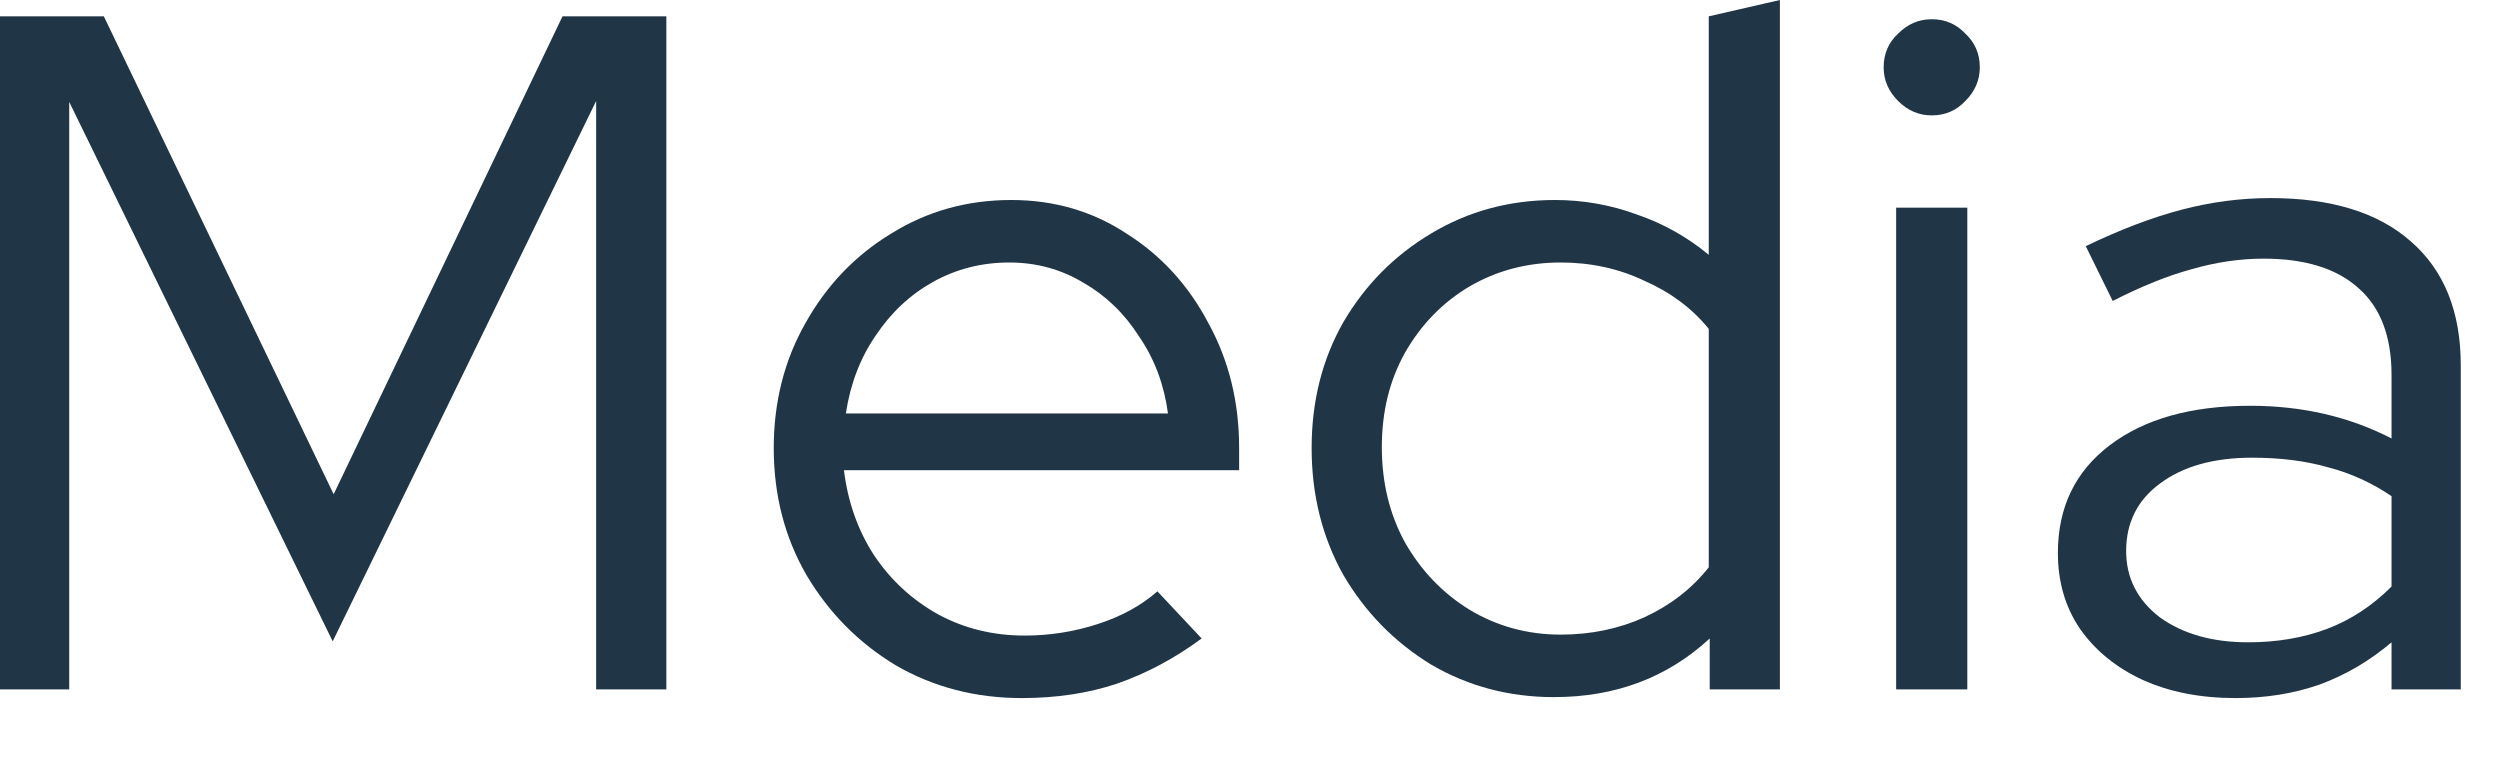 <?xml version="1.0" encoding="utf-8"?>
<svg xmlns="http://www.w3.org/2000/svg" fill="none" height="100%" overflow="visible" preserveAspectRatio="none" style="display: block;" viewBox="0 0 26 8" width="100%">
<g id="Title">
<path d="M0 7.17V0.17H1.08L3.47 5.14L5.85 0.17H6.93V7.17H6.2V1.05L3.46 6.67L0.72 1.06V7.17H0Z" fill="#203646"/>
<path d="M10.627 7.26C10.147 7.26 9.71 7.147 9.317 6.92C8.93 6.687 8.62 6.373 8.387 5.98C8.16 5.587 8.047 5.147 8.047 4.66C8.047 4.18 8.157 3.747 8.377 3.36C8.597 2.967 8.893 2.657 9.267 2.43C9.64 2.197 10.057 2.08 10.517 2.08C10.963 2.08 11.364 2.197 11.717 2.43C12.077 2.657 12.36 2.967 12.567 3.36C12.78 3.747 12.887 4.18 12.887 4.66V4.89H8.777C8.817 5.217 8.92 5.51 9.087 5.77C9.26 6.03 9.483 6.237 9.757 6.39C10.03 6.537 10.33 6.61 10.657 6.61C10.917 6.61 11.17 6.57 11.417 6.49C11.664 6.41 11.87 6.297 12.037 6.15L12.497 6.64C12.217 6.847 11.924 7.003 11.617 7.11C11.317 7.21 10.987 7.26 10.627 7.26ZM8.797 4.3H12.147C12.107 4 12.007 3.733 11.847 3.5C11.694 3.26 11.5 3.073 11.267 2.94C11.034 2.8 10.777 2.73 10.497 2.73C10.21 2.73 9.947 2.797 9.707 2.93C9.467 3.063 9.267 3.25 9.107 3.49C8.947 3.723 8.843 3.993 8.797 4.3Z" fill="#203646"/>
<path d="M16.161 7.25C15.695 7.25 15.268 7.137 14.881 6.91C14.501 6.677 14.198 6.367 13.971 5.98C13.751 5.587 13.641 5.147 13.641 4.66C13.641 4.173 13.751 3.737 13.971 3.35C14.198 2.963 14.501 2.657 14.881 2.43C15.268 2.197 15.698 2.08 16.171 2.08C16.465 2.08 16.748 2.13 17.021 2.23C17.295 2.323 17.545 2.463 17.771 2.65V0.17L18.511 0V7.17H17.781V6.64C17.341 7.047 16.801 7.25 16.161 7.25ZM16.231 6.6C16.545 6.6 16.835 6.54 17.101 6.42C17.375 6.293 17.598 6.12 17.771 5.9V3.42C17.598 3.207 17.375 3.04 17.101 2.92C16.835 2.793 16.545 2.73 16.231 2.73C15.885 2.73 15.568 2.813 15.281 2.98C15.001 3.147 14.778 3.377 14.611 3.67C14.451 3.957 14.371 4.283 14.371 4.65C14.371 5.017 14.451 5.347 14.611 5.64C14.778 5.933 15.001 6.167 15.281 6.34C15.568 6.513 15.885 6.6 16.231 6.6Z" fill="#203646"/>
<path d="M19.72 7.17V2.16H20.46V7.17H19.72ZM20.09 1.2C19.956 1.2 19.84 1.15 19.74 1.05C19.64 0.95 19.59 0.833 19.59 0.7C19.59 0.56 19.64 0.443 19.74 0.35C19.84 0.25 19.956 0.2 20.09 0.2C20.23 0.2 20.346 0.25 20.44 0.35C20.54 0.443 20.59 0.56 20.59 0.7C20.59 0.833 20.54 0.95 20.44 1.05C20.346 1.15 20.23 1.2 20.09 1.2Z" fill="#203646"/>
<path d="M23.252 7.26C22.885 7.26 22.562 7.197 22.282 7.07C22.008 6.943 21.792 6.767 21.632 6.54C21.478 6.313 21.402 6.05 21.402 5.75C21.402 5.277 21.582 4.903 21.942 4.63C22.302 4.357 22.788 4.22 23.402 4.22C23.942 4.22 24.432 4.333 24.872 4.56V3.9C24.872 3.5 24.758 3.2 24.532 3C24.305 2.793 23.975 2.69 23.542 2.69C23.295 2.69 23.045 2.727 22.792 2.8C22.545 2.867 22.272 2.977 21.972 3.13L21.692 2.56C22.052 2.387 22.385 2.26 22.692 2.18C22.998 2.1 23.305 2.06 23.612 2.06C24.245 2.06 24.732 2.21 25.072 2.51C25.418 2.81 25.592 3.24 25.592 3.8V7.17H24.872V6.68C24.645 6.873 24.395 7.02 24.122 7.12C23.855 7.213 23.565 7.26 23.252 7.26ZM22.112 5.73C22.112 6.01 22.228 6.24 22.462 6.42C22.702 6.593 23.008 6.68 23.382 6.68C23.682 6.68 23.955 6.633 24.202 6.54C24.448 6.447 24.672 6.3 24.872 6.1V5.16C24.665 5.02 24.445 4.92 24.212 4.86C23.978 4.793 23.715 4.76 23.422 4.76C23.022 4.76 22.702 4.85 22.462 5.03C22.228 5.203 22.112 5.437 22.112 5.73Z" fill="#203646"/>
</g>
</svg>